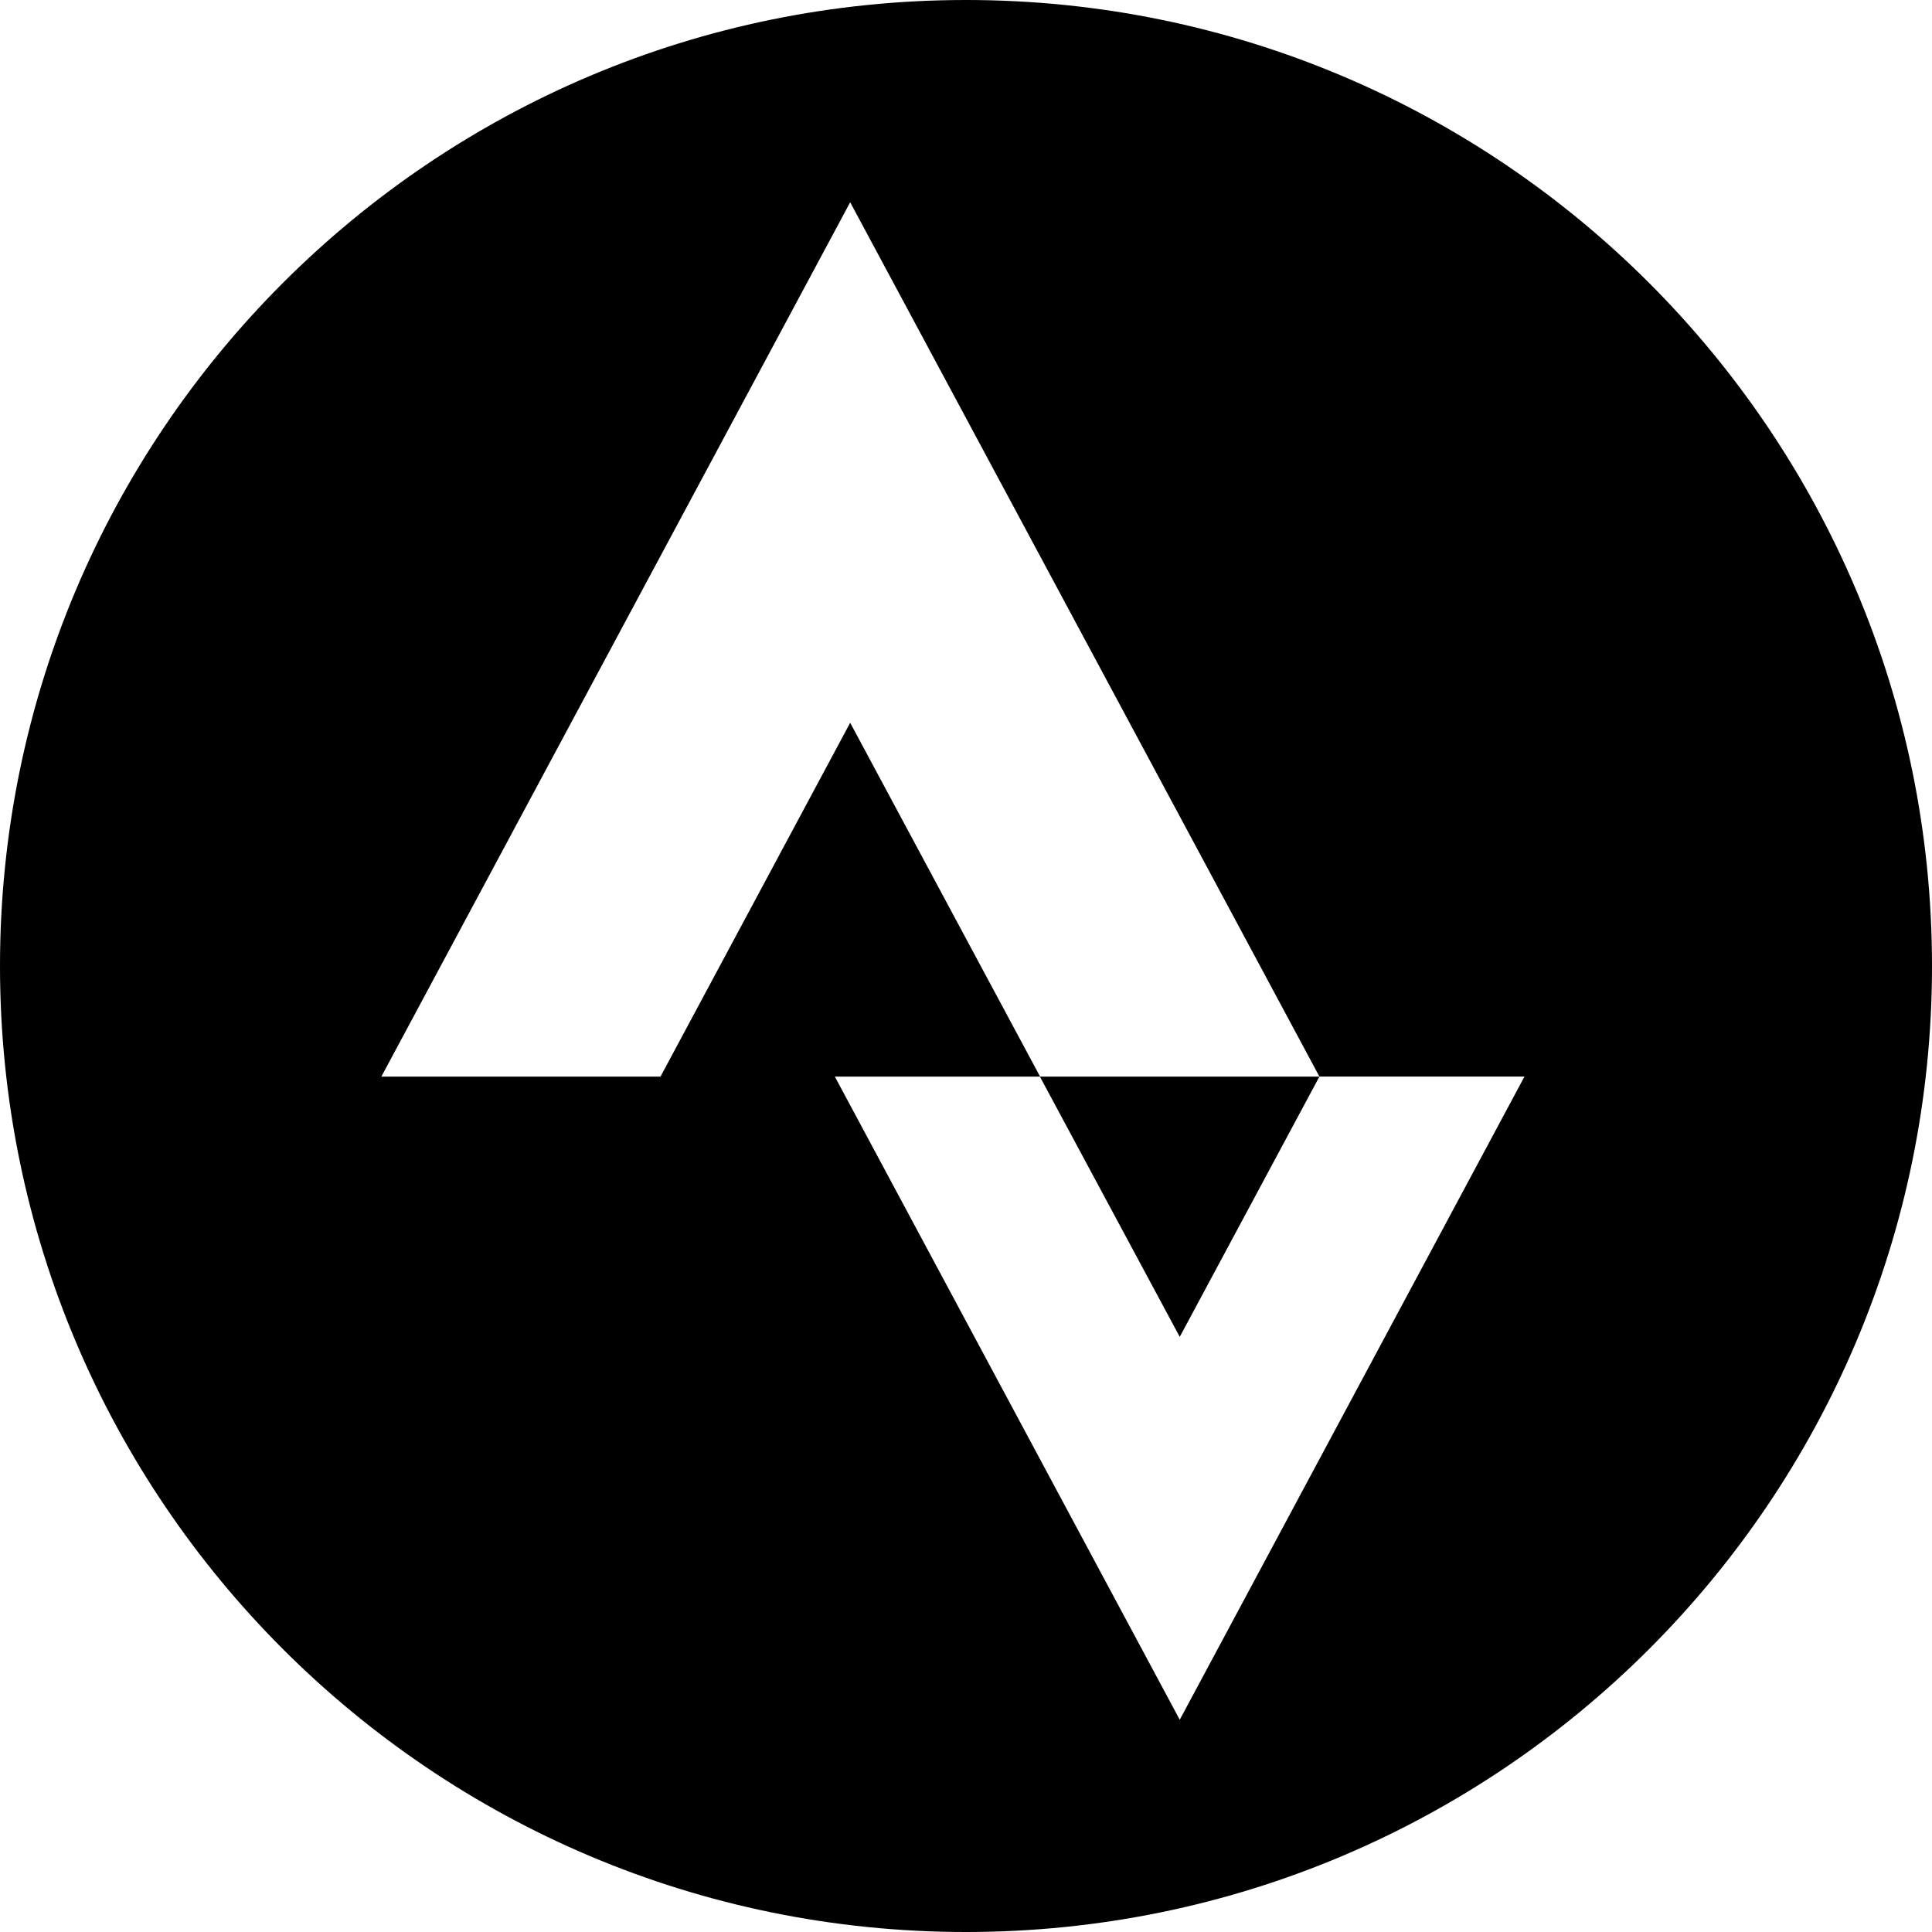 <?xml version="1.0" encoding="UTF-8"?>
<svg id="Layer_2" xmlns="http://www.w3.org/2000/svg" viewBox="0 0 768 768">
  <g id="Layer_1-2" data-name="Layer_1">
    <path d="M384,0C171.9,0,0,171.9,0,384s171.9,384,384,384,384-171.9,384-384S596.1,0,384,0ZM468.97,683.63l-137.11-255.67h81.51l55.6,103.46,55.52-103.46h-111.04l-75.49-140.65-75.4,140.65h-110.96L337.96,80.4l186.53,347.56h81.51l-137.03,255.67Z"/>
  </g>
</svg>